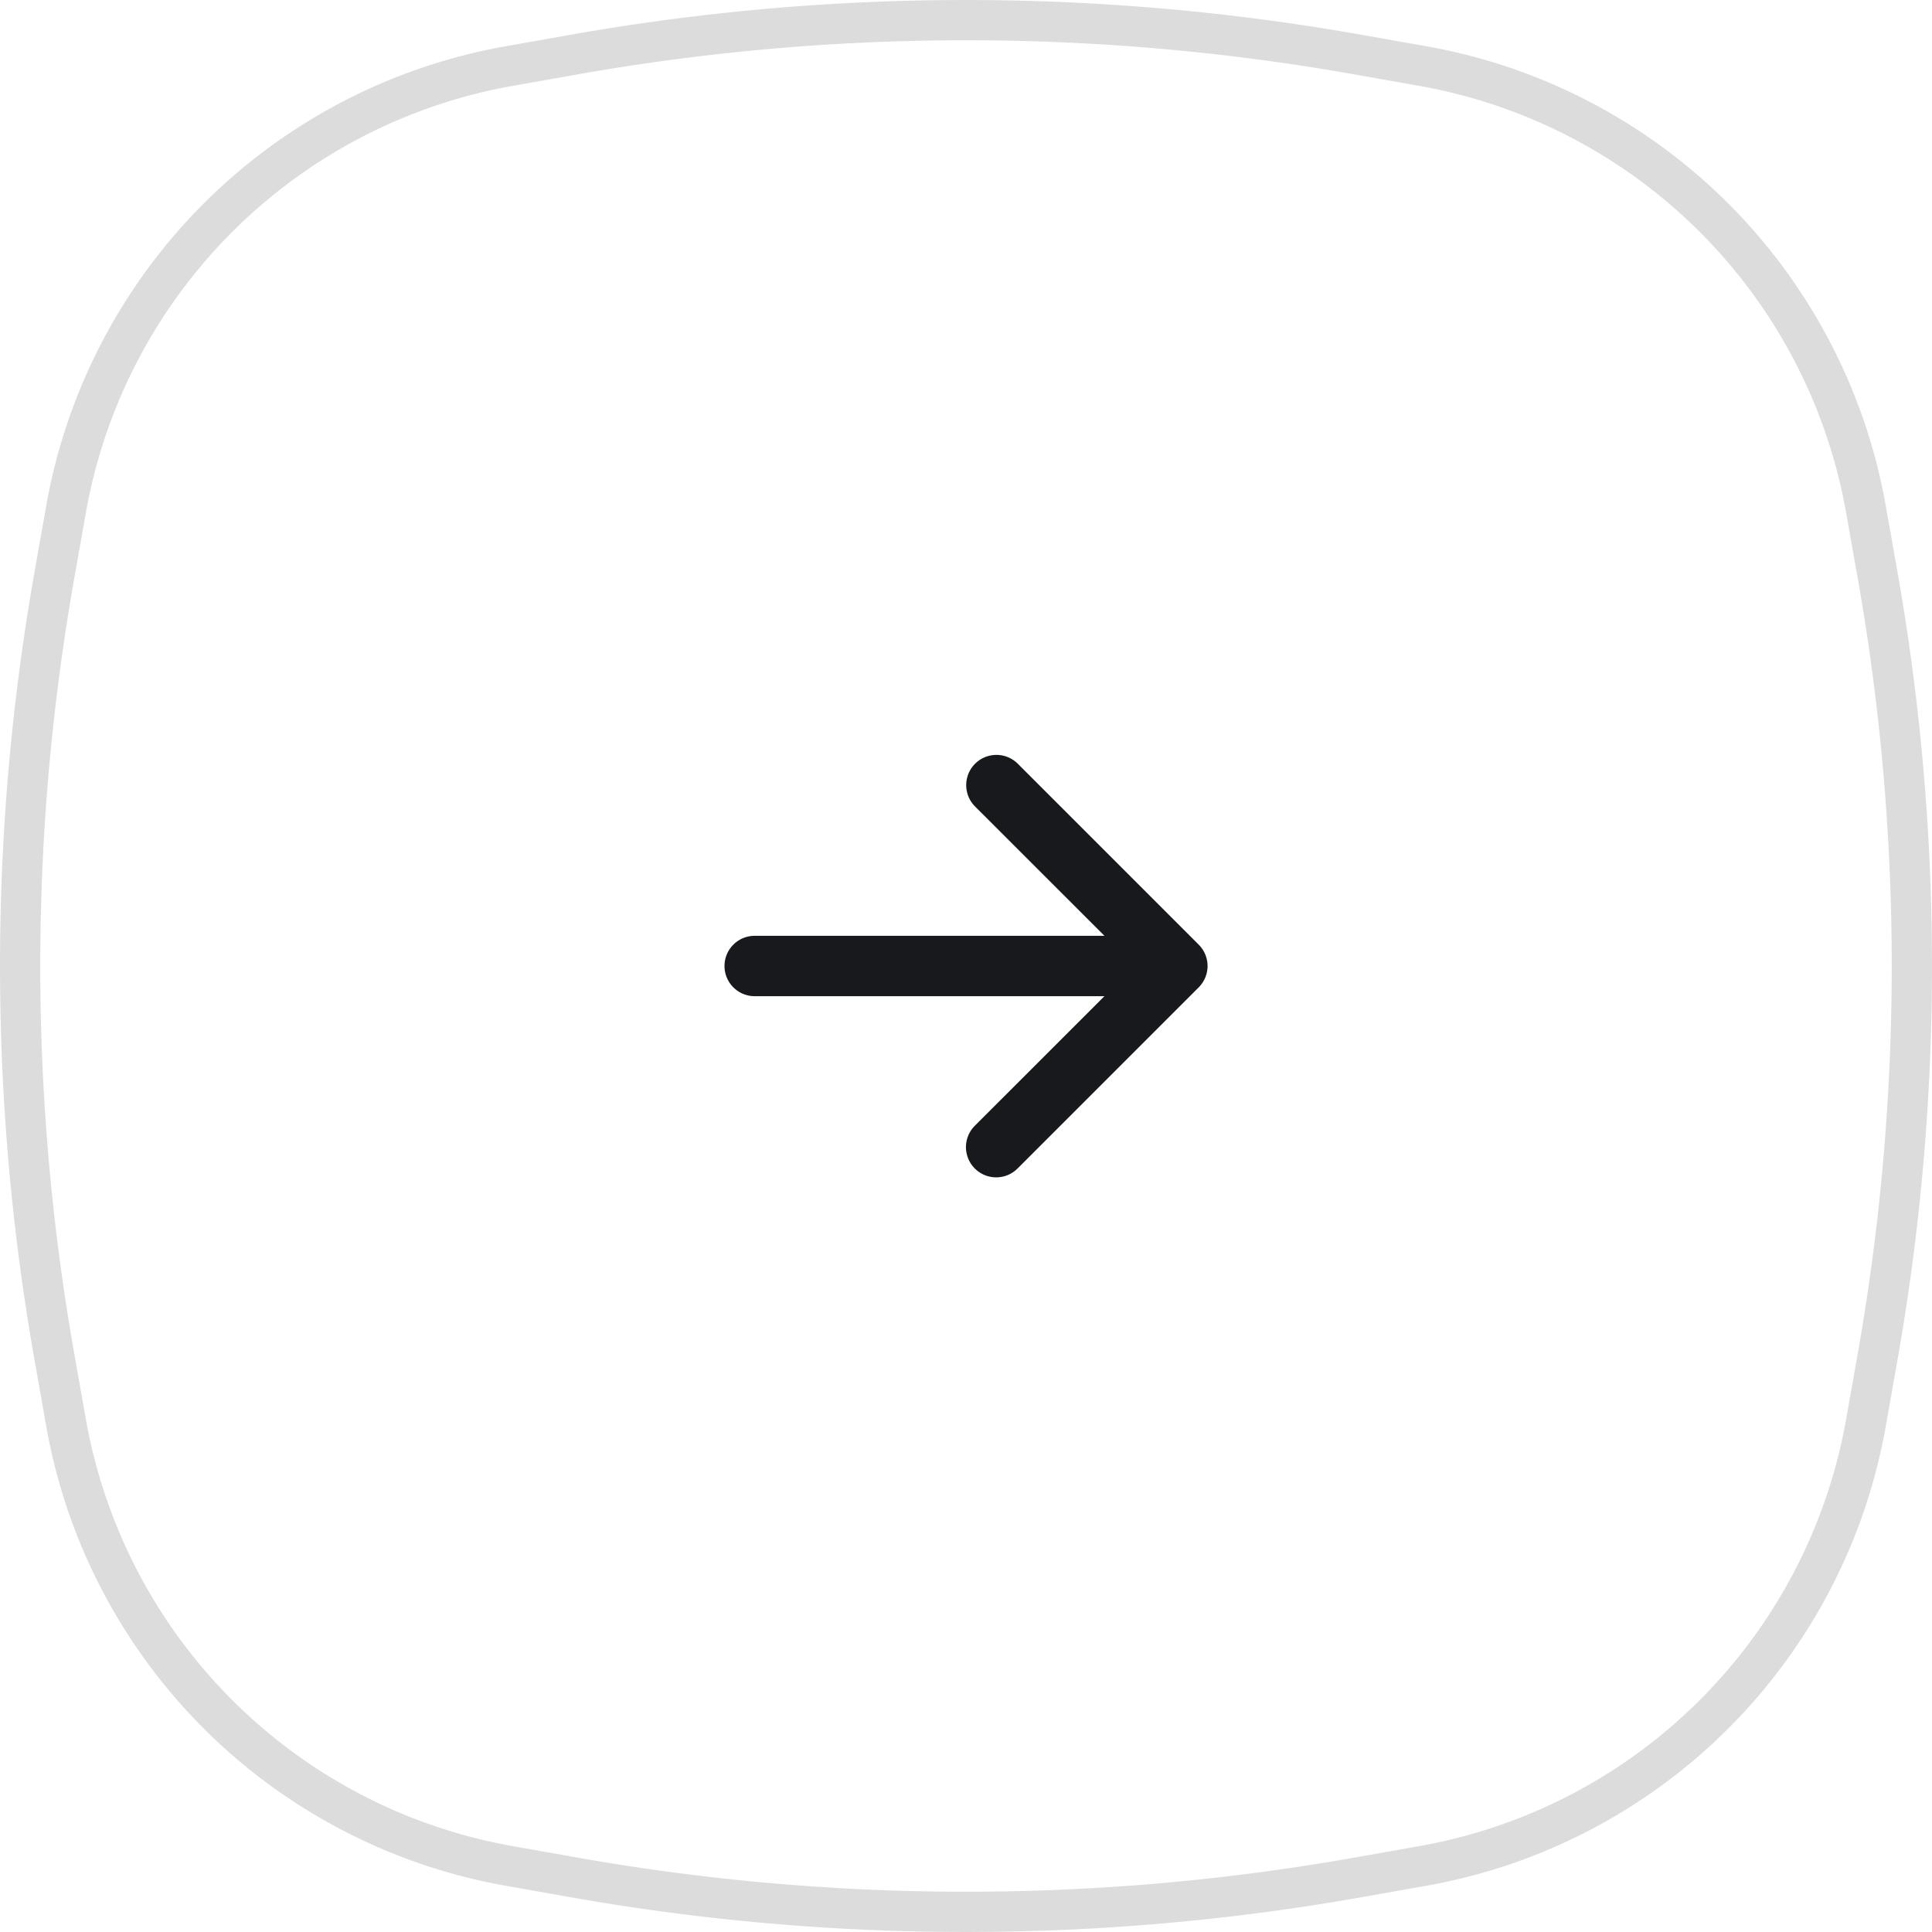 <svg xmlns="http://www.w3.org/2000/svg" width="48" height="48" fill="none"><path stroke="#17191C" stroke-opacity=".15" d="M33.771 46.638a55.838 55.838 0 0 1-19.542 0l-1.587-.281A13.584 13.584 0 0 1 1.643 35.358l-.281-1.587a55.836 55.836 0 0 1 0-19.542l.281-1.587A13.584 13.584 0 0 1 12.642 1.643l1.587-.281a55.836 55.836 0 0 1 19.542 0l1.587.281a13.584 13.584 0 0 1 10.999 10.999l.281 1.587a55.838 55.838 0 0 1 0 19.542l-.281 1.587a13.584 13.584 0 0 1-10.999 10.999l-1.587.281Z"/><path fill="#17191C" fill-rule="evenodd" d="M18 24a.75.75 0 0 1 .75-.75h8.69l-3.221-3.219a.751.751 0 0 1 1.062-1.062l4.5 4.5a.75.75 0 0 1 0 1.062l-4.5 4.5a.75.75 0 0 1-1.062-1.062l3.22-3.219H18.75A.75.75 0 0 1 18 24Z" clip-rule="evenodd"/></svg>